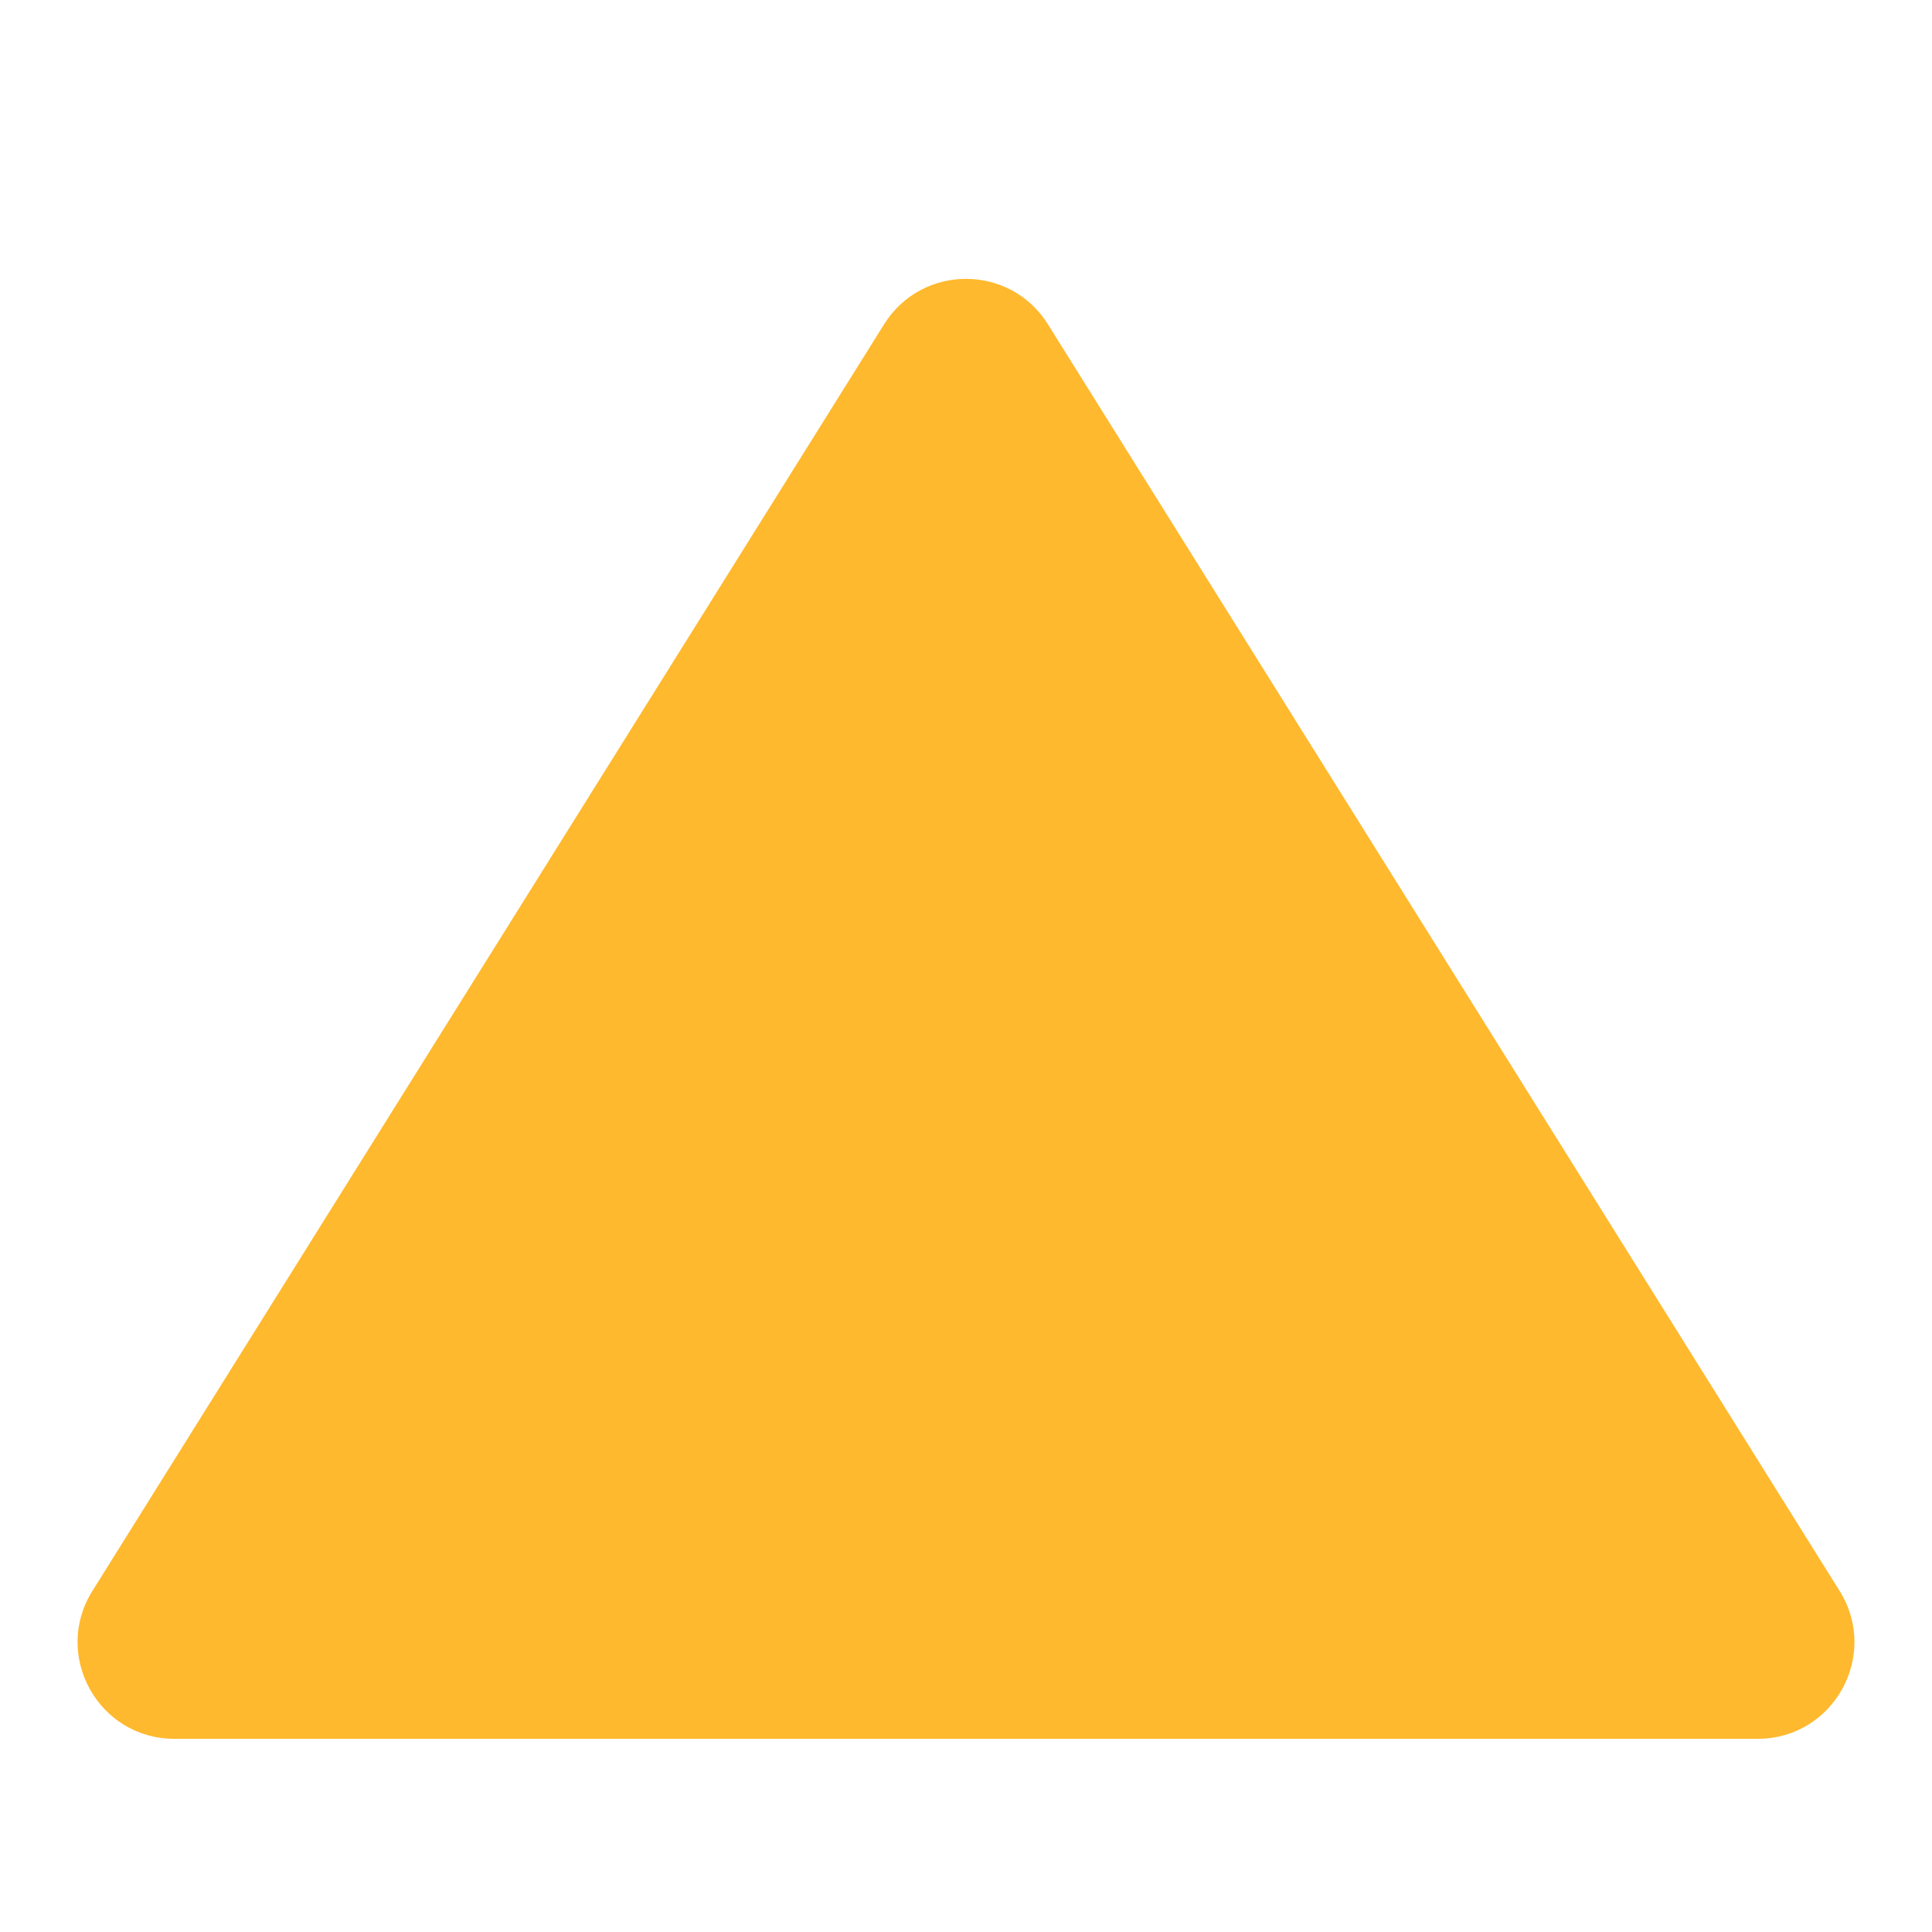 <svg width="20" height="20" viewBox="0 0 20 20" fill="none" xmlns="http://www.w3.org/2000/svg">
<g clip-path="url(#clip0_3534_790)">
<path d="M9.152 3.357L0.956 16.47C0.54 17.136 1.019 18 1.804 18L18.196 18C18.981 18 19.46 17.136 19.044 16.47L10.848 3.357C10.456 2.73 9.544 2.73 9.152 3.357Z" fill="#FFB92E"/>
</g>
<defs>
<clipPath id="clip0_3534_790">
<rect width="20" height="20" fill="white" transform="translate(0 20) rotate(-90)"/>
</clipPath>
</defs>
</svg>
